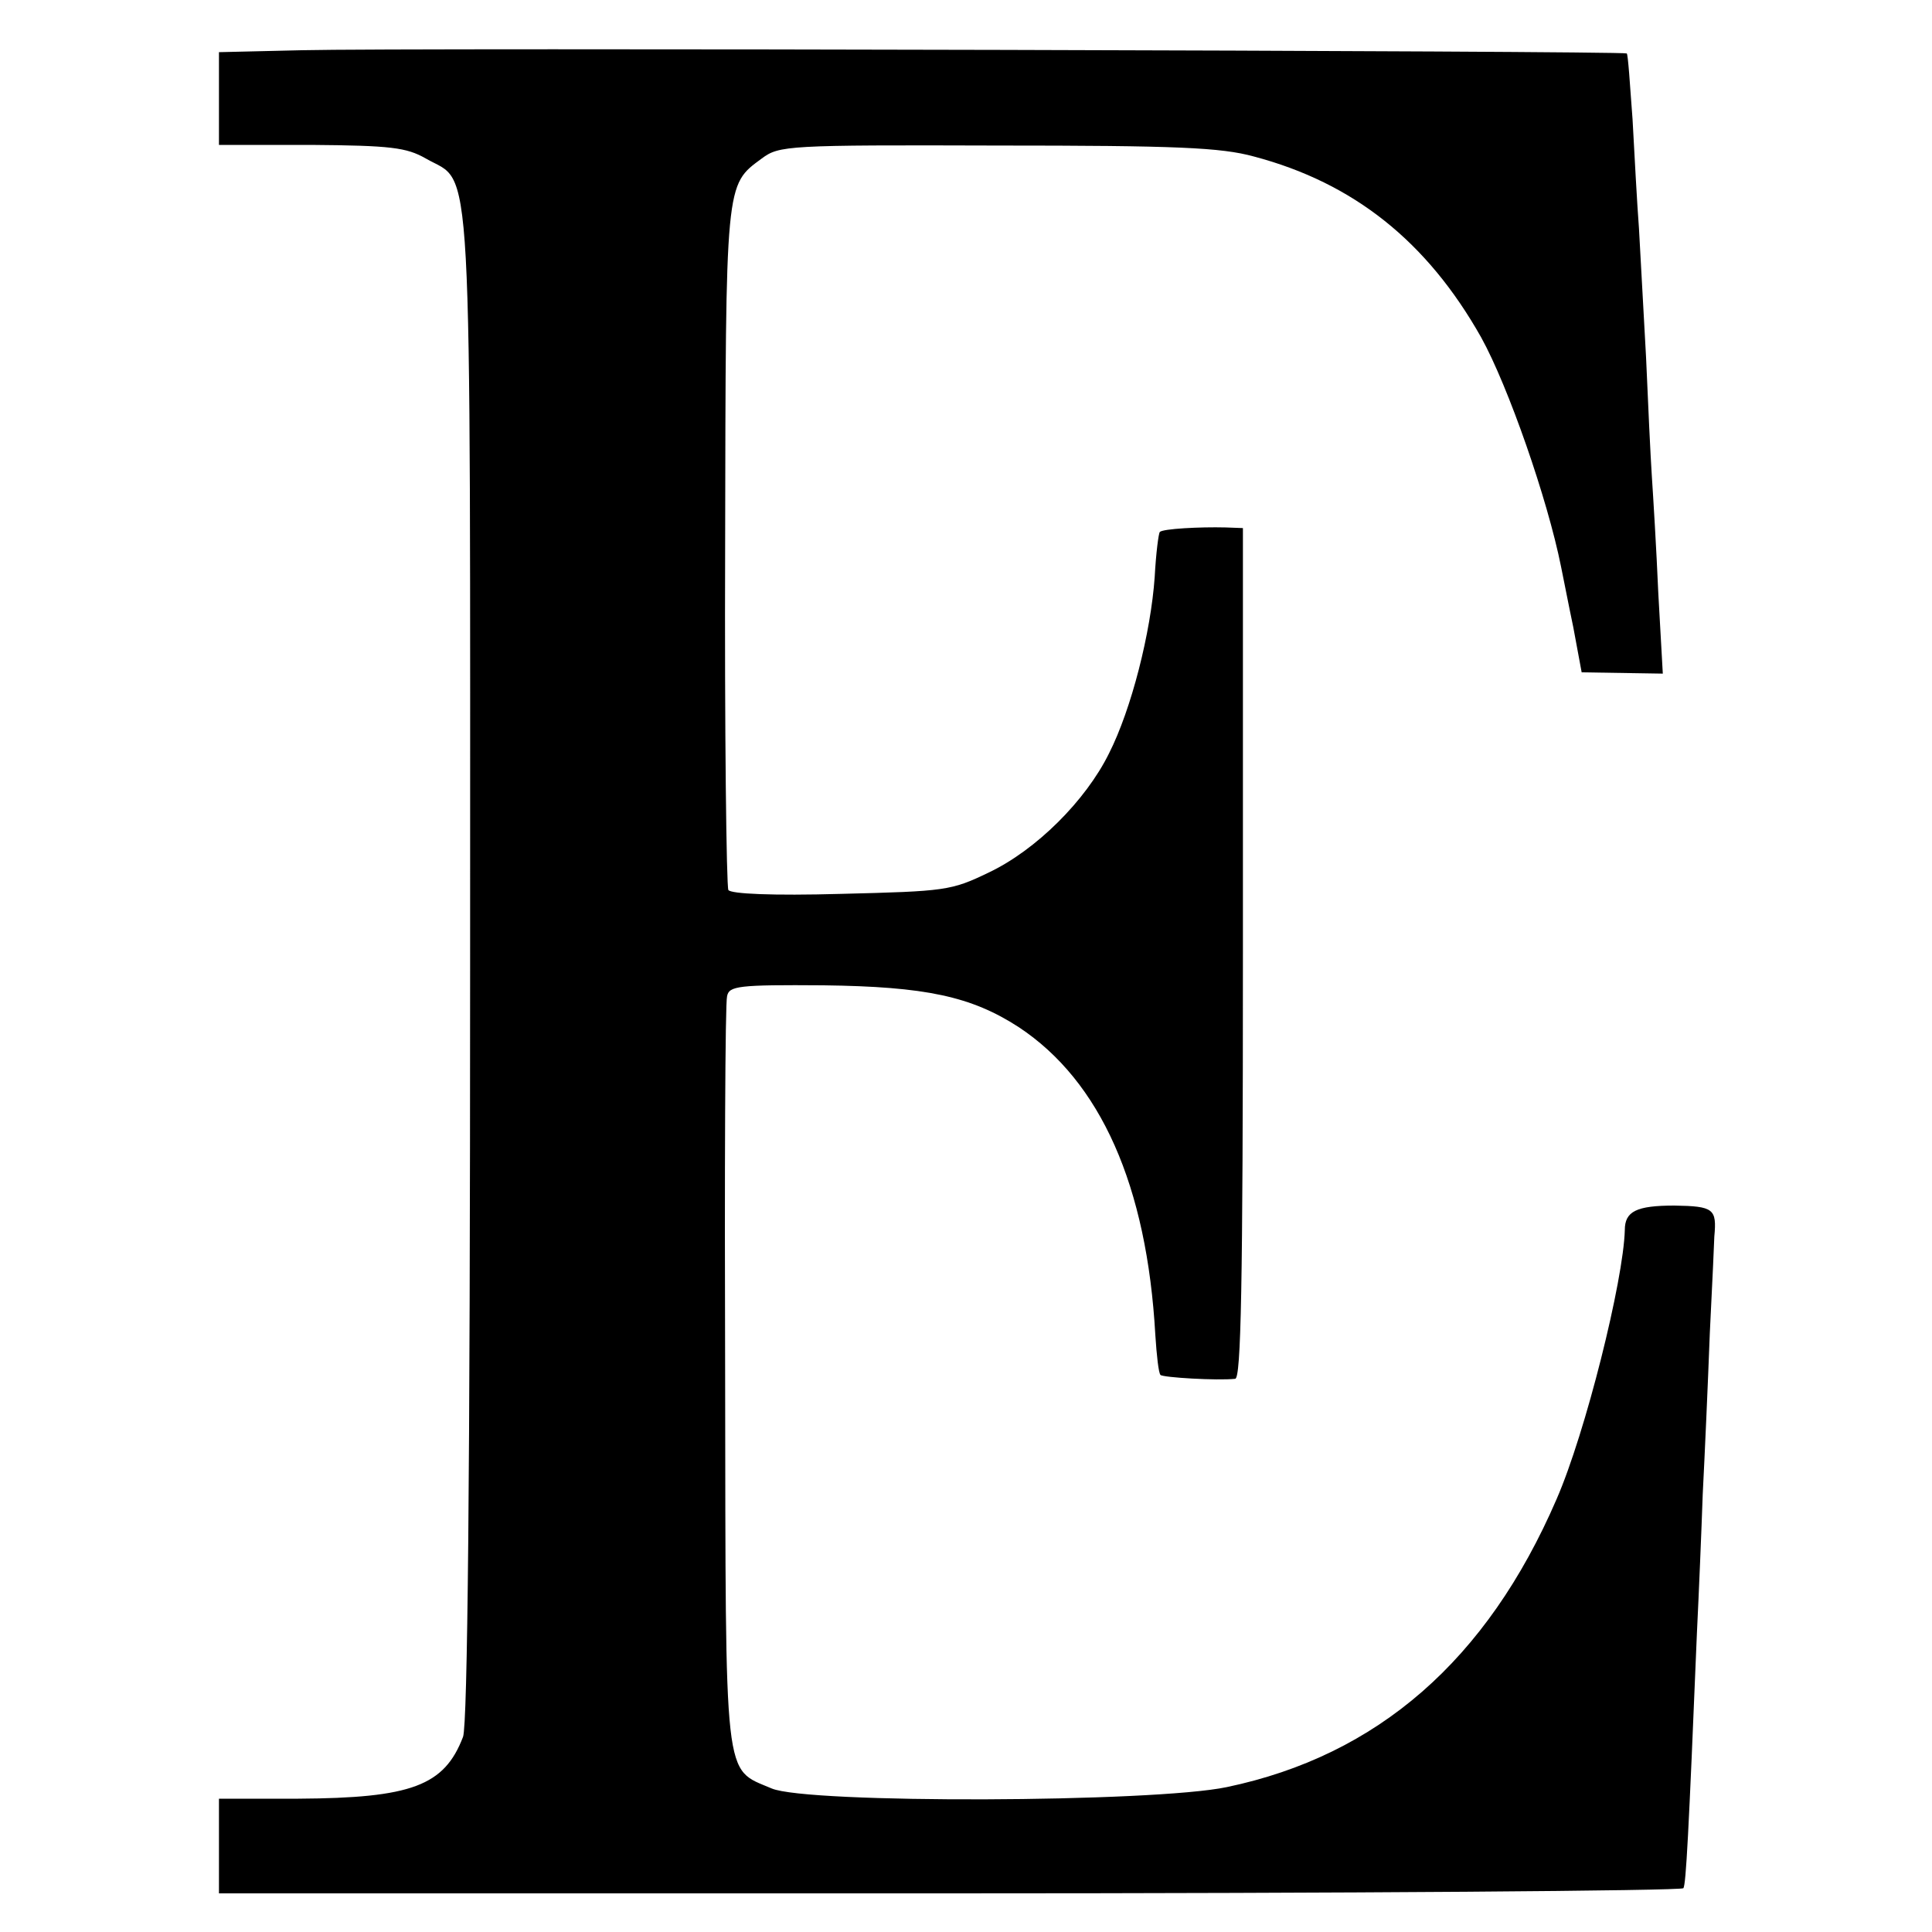 <?xml version="1.0" standalone="no"?>
<!DOCTYPE svg PUBLIC "-//W3C//DTD SVG 20010904//EN"
 "http://www.w3.org/TR/2001/REC-SVG-20010904/DTD/svg10.dtd">
<svg version="1.0" xmlns="http://www.w3.org/2000/svg"
 width="300pt" height="300pt" viewBox="0 0 300 300"
 preserveAspectRatio="xMidYMid meet">
<g transform="translate(0,300) scale(0.1,-0.1)"
fill="#000000" stroke="none">
<path d="M468 2922 l-128 -3 0 -72 0 -72 143 0 c124 -1 148 -4 178 -21 74 -43
69 47 69 -1256 0 -796 -4 -1176 -11 -1195 -29 -76 -80 -95 -256 -96 l-123 0 0
-74 0 -73 1134 0 c624 0 1137 4 1140 8 4 7 8 80 21 397 3 61 7 157 9 215 3 58
8 170 11 250 4 79 7 147 7 150 4 43 -1 47 -62 48 -59 0 -77 -9 -77 -38 -2 -78
-61 -315 -106 -418 -108 -250 -278 -398 -512 -447 -114 -24 -652 -26 -707 -2
-75 32 -71 1 -72 640 -1 315 0 580 3 590 3 16 17 18 150 17 158 -2 229 -17
303 -65 127 -84 199 -246 212 -478 2 -31 5 -59 8 -62 4 -4 88 -9 116 -6 9 1
12 140 12 661 l0 660 -27 1 c-40 1 -97 -2 -102 -7 -2 -2 -6 -33 -8 -70 -6 -86
-36 -205 -71 -274 -36 -73 -113 -150 -187 -185 -58 -28 -67 -29 -229 -33 -107
-3 -171 0 -175 6 -3 6 -6 246 -5 534 1 569 0 560 57 602 27 20 39 21 365 20
279 0 348 -3 399 -17 155 -41 269 -132 353 -281 42 -76 103 -251 124 -356 3
-14 11 -56 19 -94 l13 -70 63 -1 63 -1 -7 125 c-3 70 -8 151 -10 181 -2 30 -6
114 -9 185 -4 72 -9 162 -11 200 -3 39 -7 115 -10 170 -4 54 -7 101 -9 102 -4
4 -1893 9 -2058 5z"/>
</g>
</svg>
